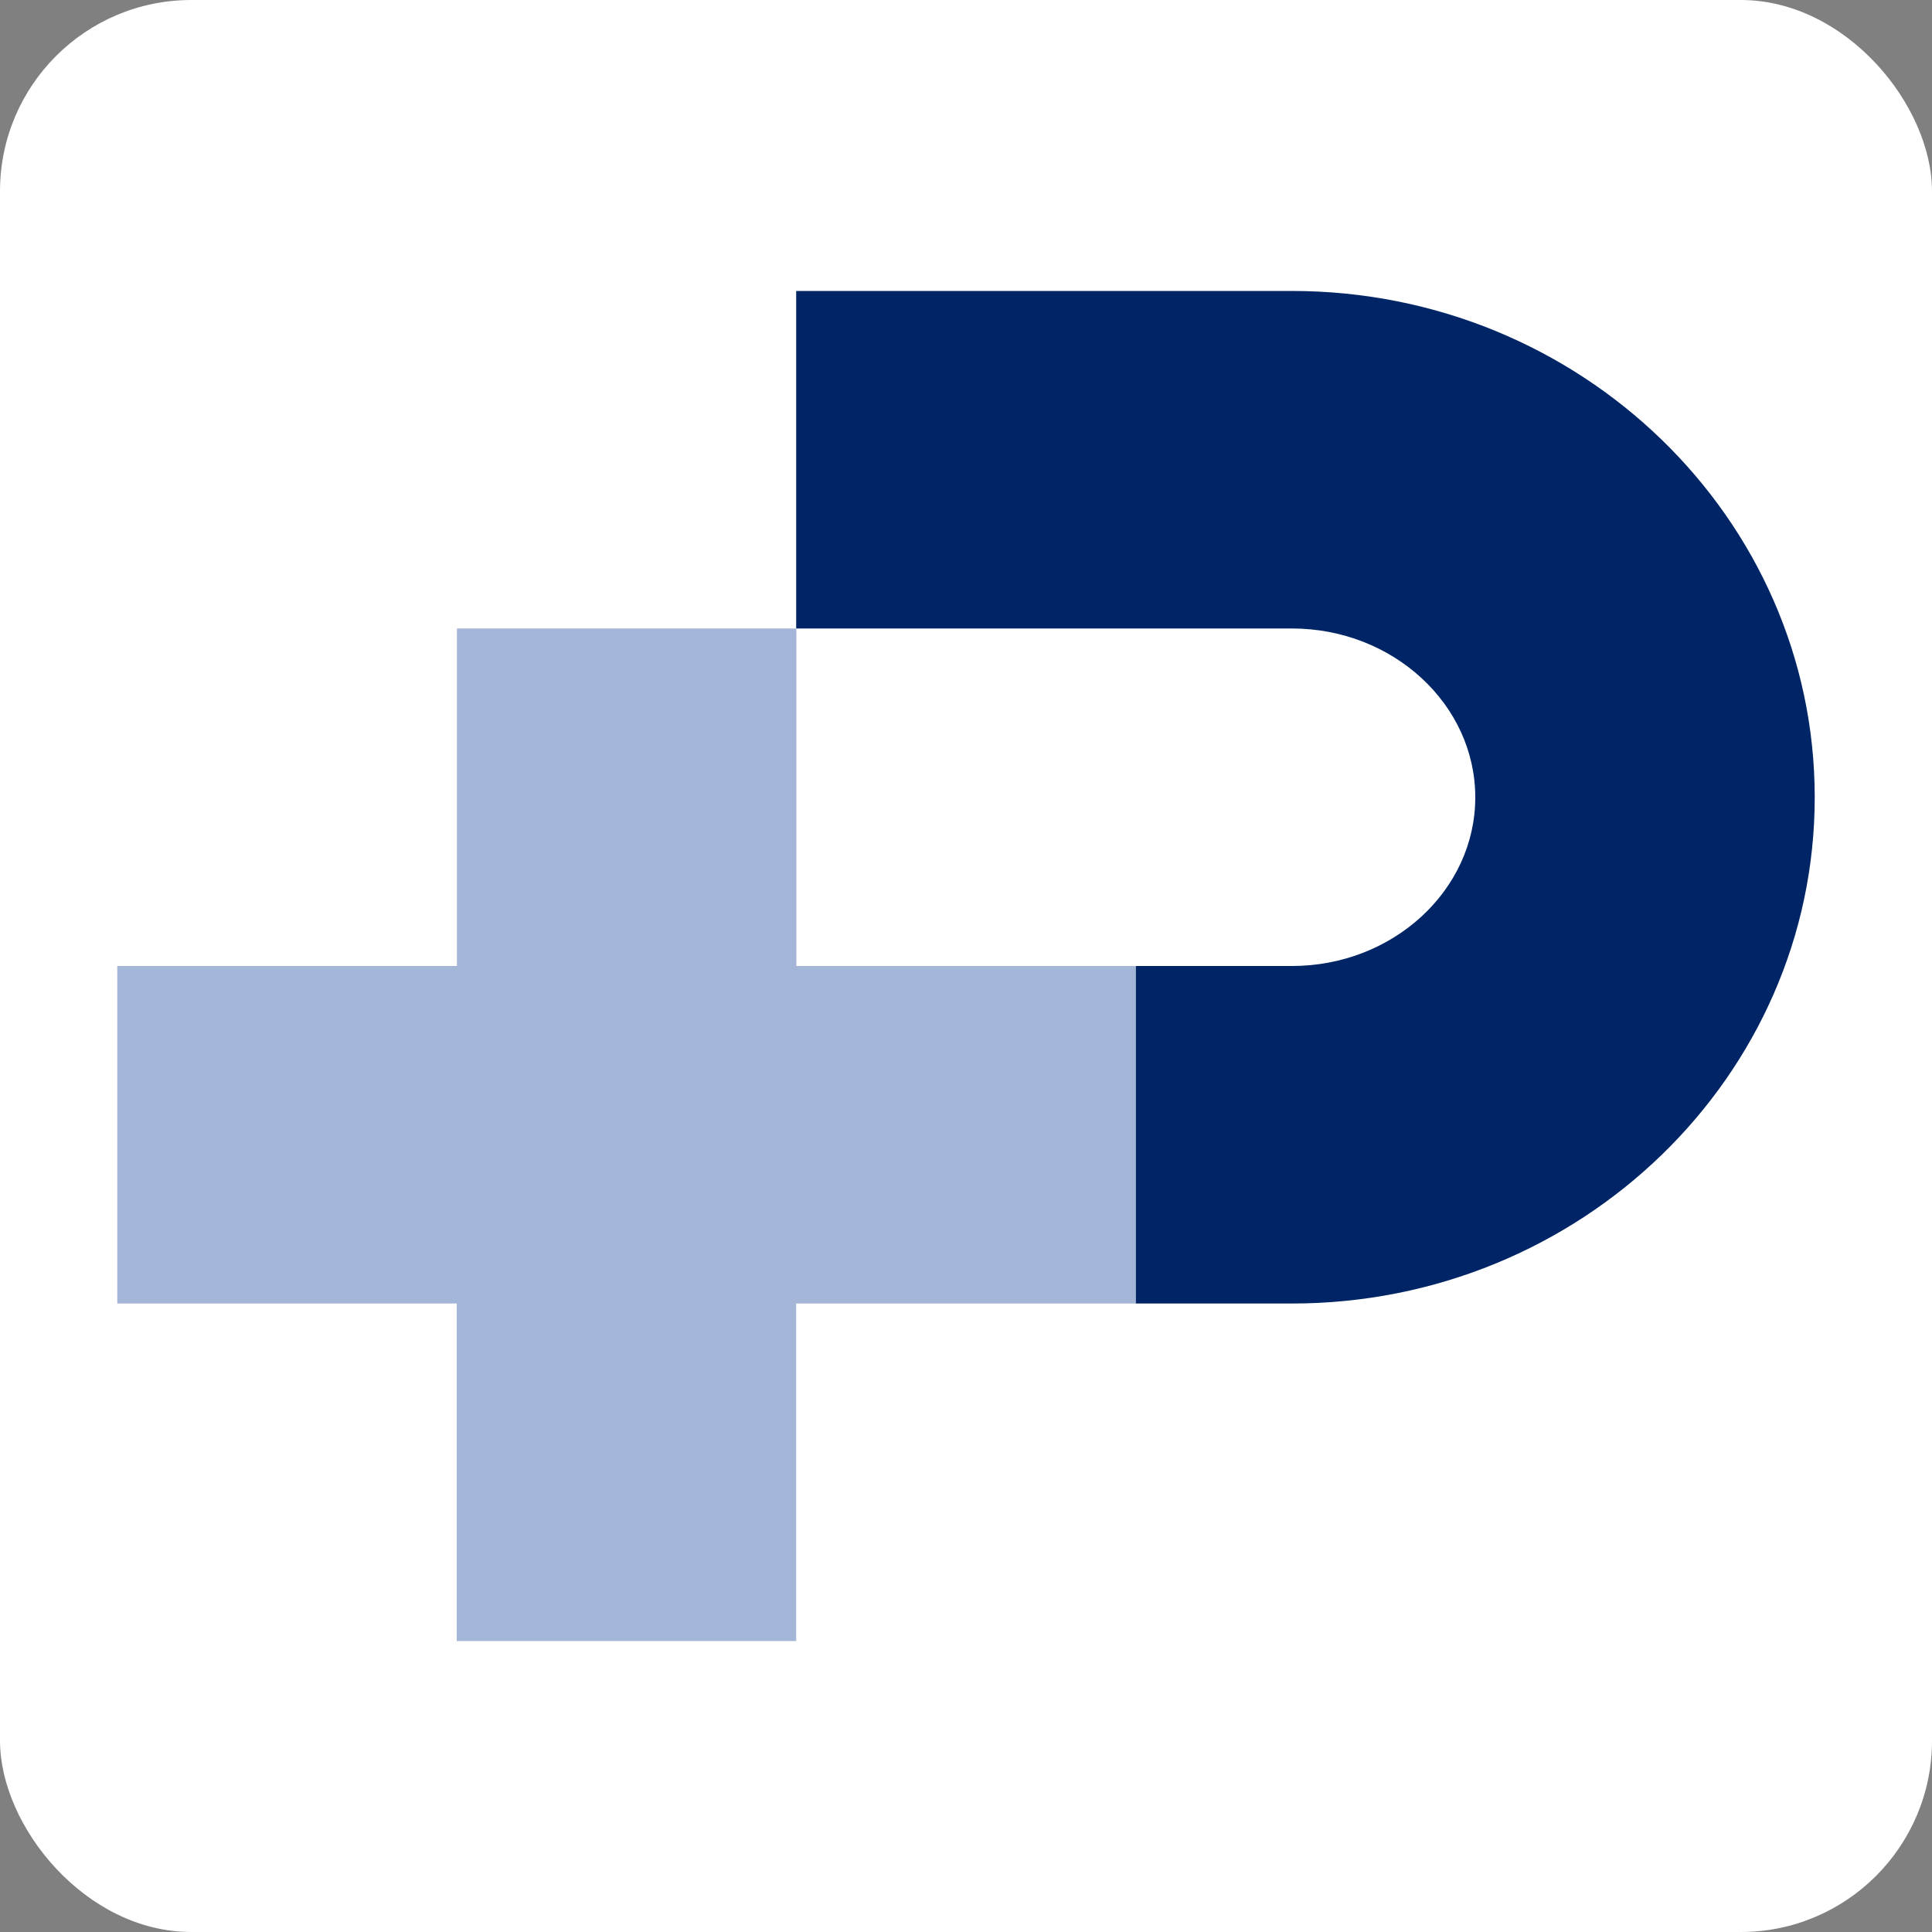 <svg xmlns="http://www.w3.org/2000/svg" id="Layer_1" data-name="Layer 1" version="1.1" viewBox="0 0 1000 1000">
  <rect x="0" y="0" width="1000" height="1000" fill="#808080" stroke="none"/>
  <defs>
    <style>
      .cls-2{stroke-width:0;fill:#002566}
    </style>
  </defs>
  <rect width="1000" height="1000" fill="#fff" stroke-width="0" rx="99" ry="99"/>
  <path d="M668.7 674.7h-80.9V500h80.9c52.3 0 94.9-39.2 94.9-87.3s-42.6-87.4-94.9-87.4H412.1V150.6h256.6c149.2 0 270.6 117.6 270.6 262.1s-121.4 262-270.6 262Z" class="cls-2"/>
  <path fill="#a3b6d8" stroke-width="0" d="M587.9 500H412.2V325.3H236.5V500H60.7v174.7h175.7v174.7h175.7V674.7h175.7V500Z"/>
</svg>
